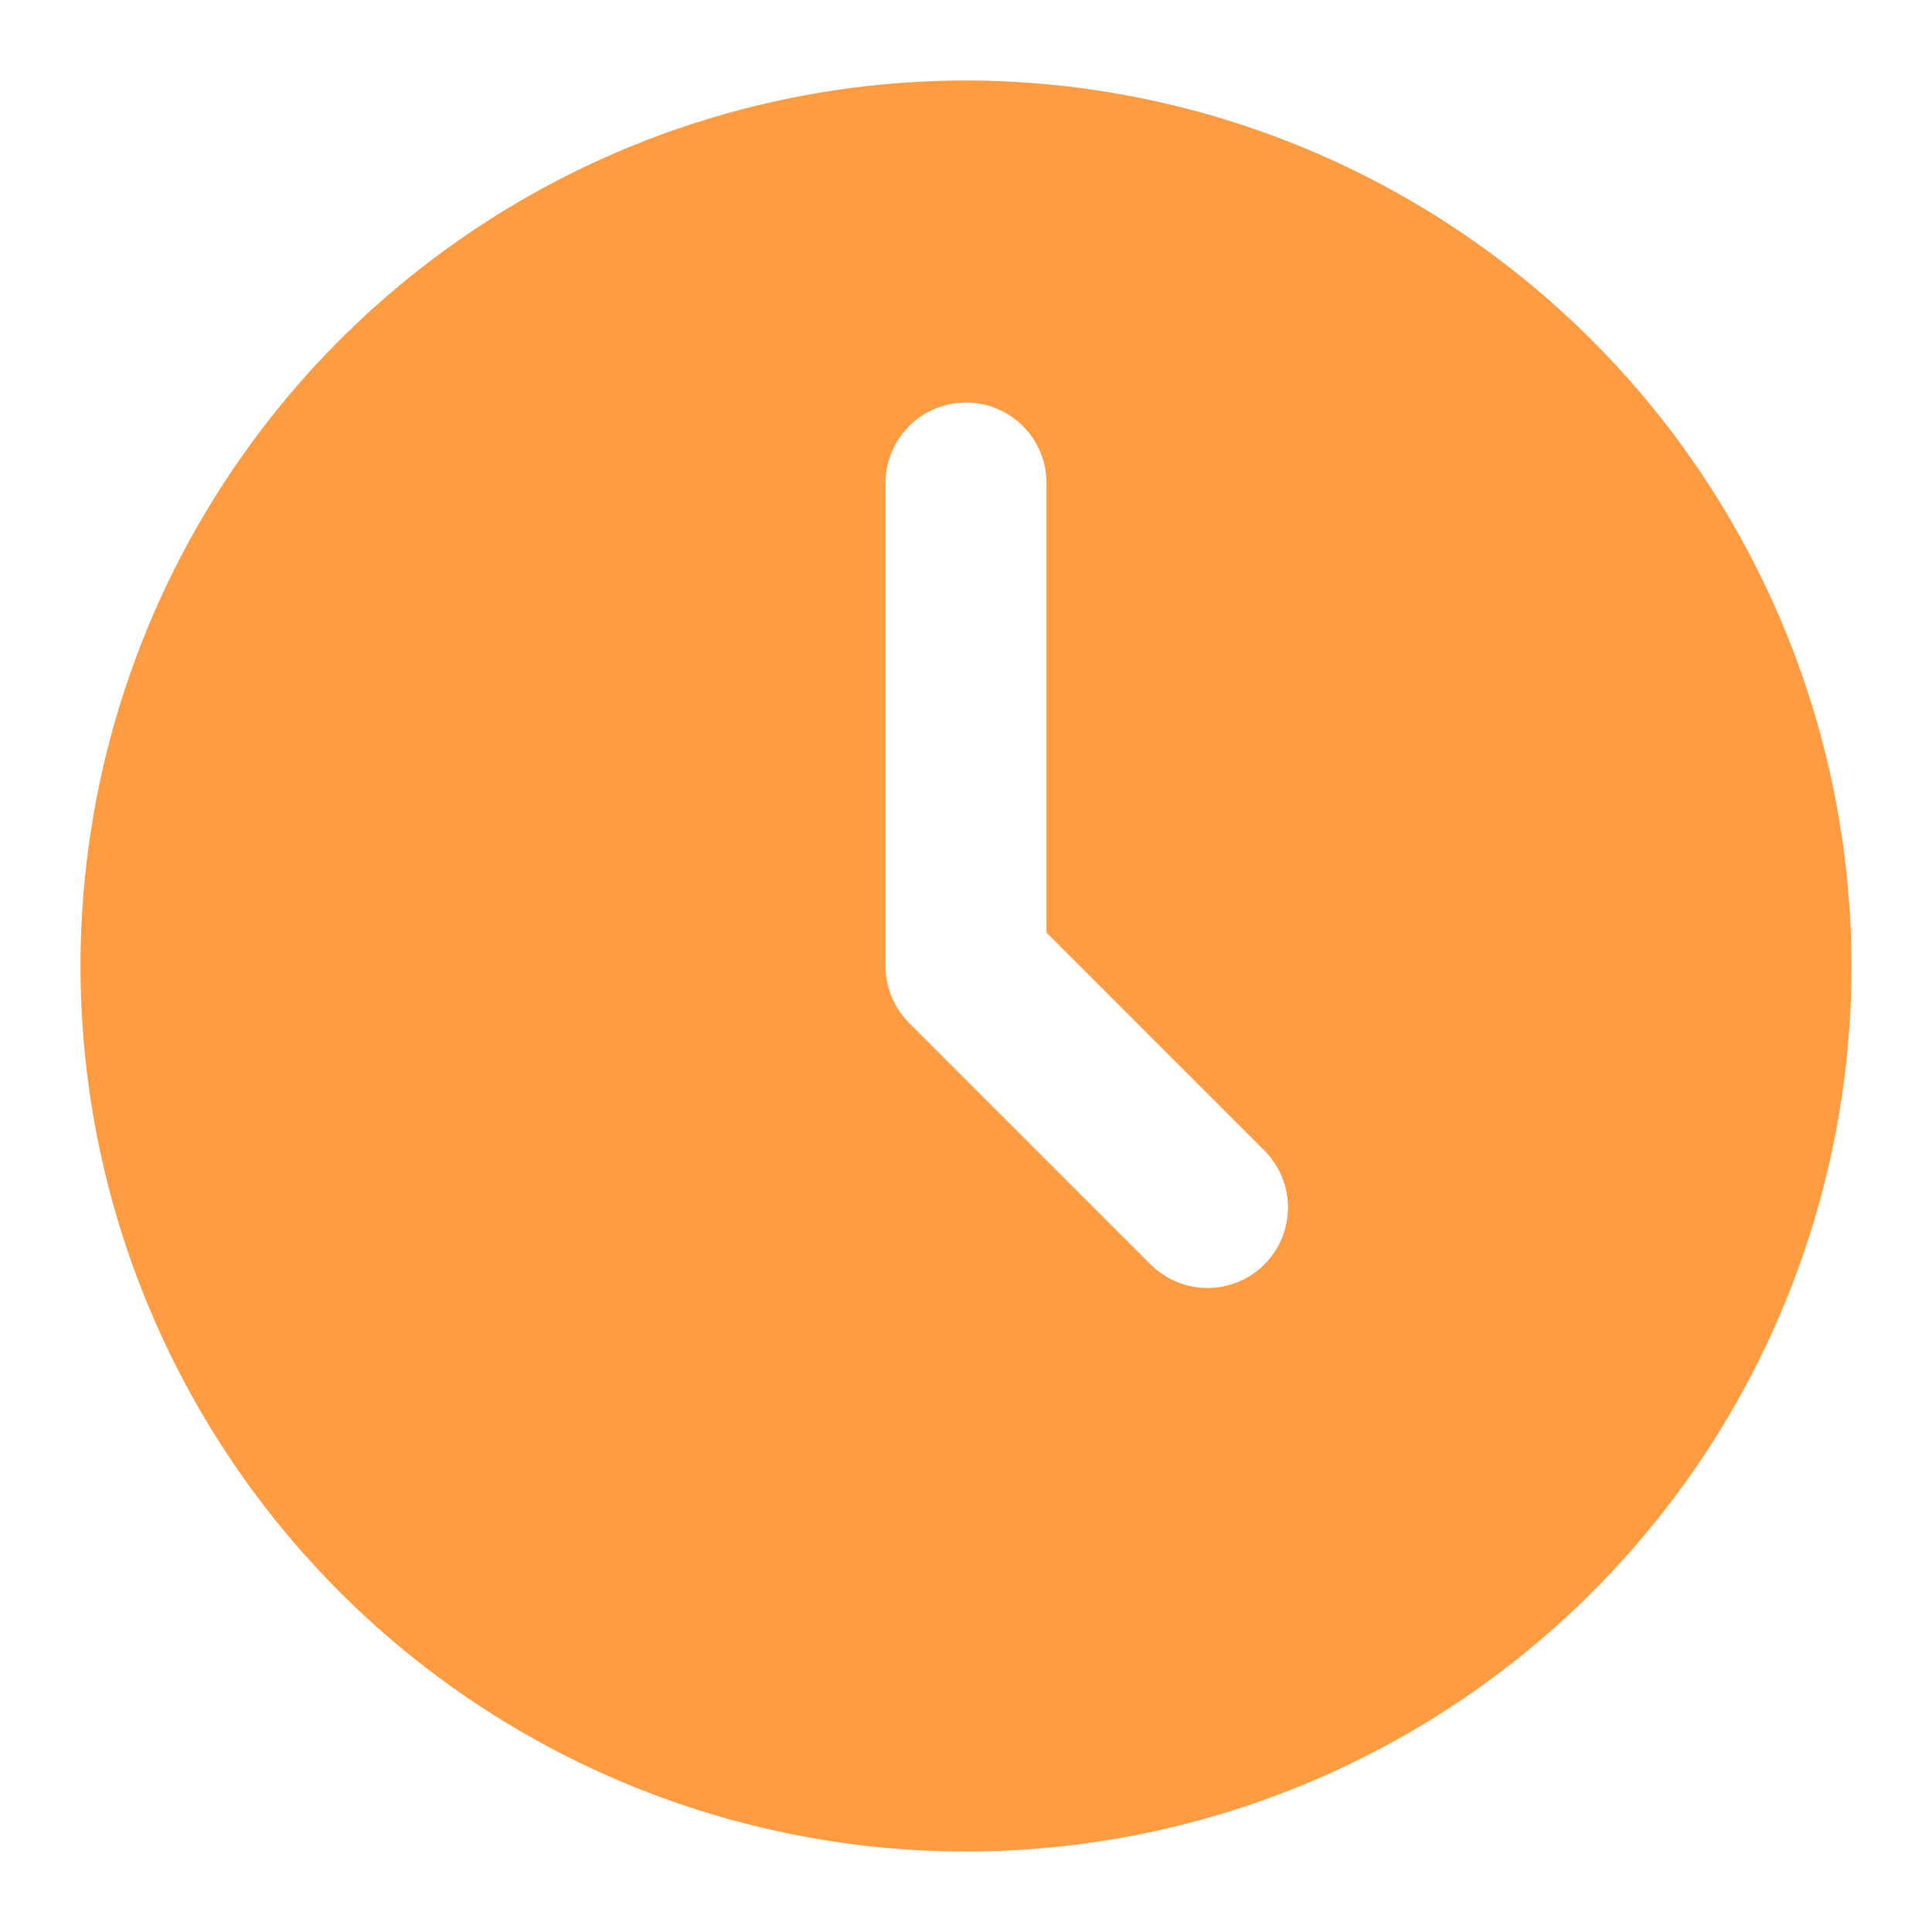 <?xml version="1.0" encoding="UTF-8"?> <svg xmlns="http://www.w3.org/2000/svg" width="512" height="512" viewBox="0 0 512 512" fill="none"> <path d="M256 21.333C209.587 21.333 164.217 35.096 125.626 60.882C87.035 86.667 56.957 123.317 39.196 166.197C21.435 209.077 16.788 256.26 25.842 301.781C34.897 347.302 57.247 389.116 90.065 421.934C122.884 454.753 164.698 477.103 210.219 486.158C255.739 495.212 302.923 490.565 345.803 472.804C388.683 455.042 425.333 424.964 451.118 386.374C476.904 347.783 490.666 302.413 490.666 256C490.593 193.785 465.846 134.139 421.853 90.147C377.86 46.154 318.215 21.407 256 21.333V21.333ZM335.082 335.083C331.082 339.082 325.657 341.329 320 341.329C314.343 341.329 308.918 339.082 304.917 335.083L240.917 271.083C236.916 267.083 234.668 261.657 234.666 256V128C234.666 122.342 236.914 116.916 240.915 112.915C244.916 108.914 250.342 106.667 256 106.667C261.658 106.667 267.084 108.914 271.085 112.915C275.086 116.916 277.333 122.342 277.333 128V247.168L335.082 304.917C339.082 308.918 341.329 314.343 341.329 320C341.329 325.657 339.082 331.082 335.082 335.083V335.083Z" fill="#FF9B41"></path> </svg> 